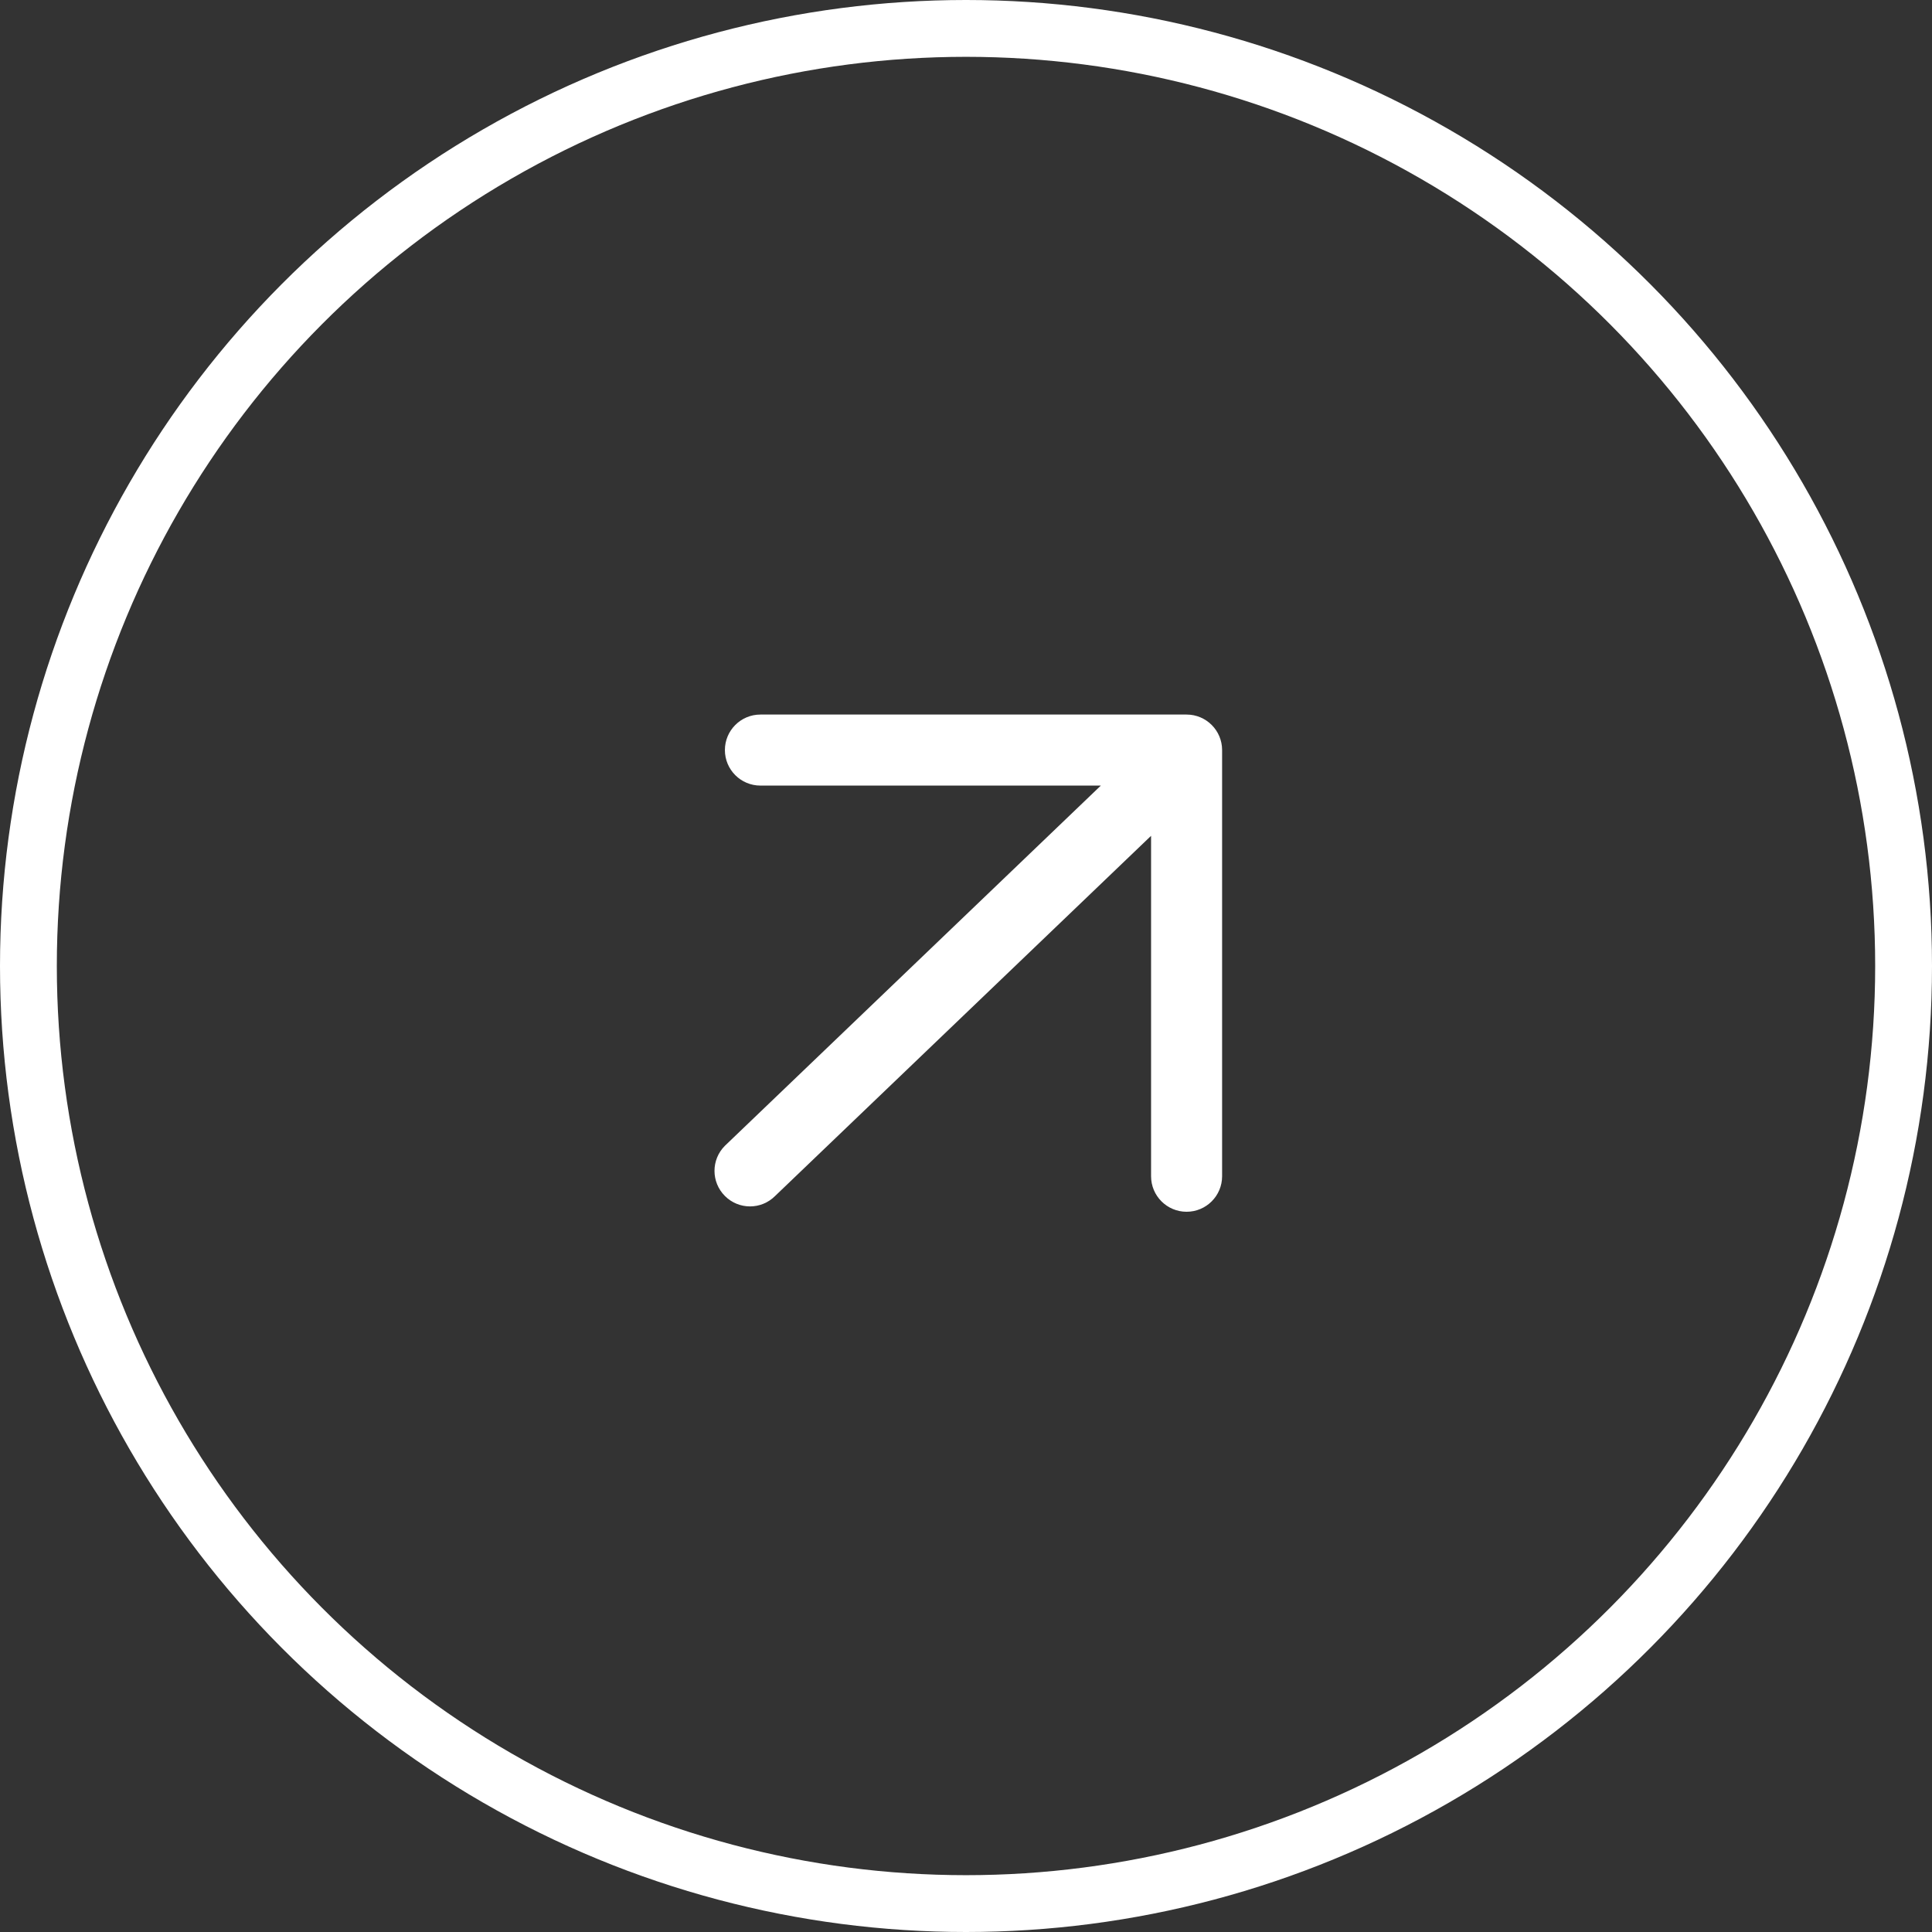 <?xml version="1.0" encoding="UTF-8"?> <svg xmlns="http://www.w3.org/2000/svg" width="34" height="34" viewBox="0 0 34 34" fill="none"><rect x="0" y="0" width="34" height="34" fill="#333333" stroke="none"/><circle cx="17" cy="17" r="16.5" stroke="white"></circle><path fill-rule="evenodd" clip-rule="evenodd" d="M13.382 13.825C13.037 13.825 12.757 13.545 12.757 13.2C12.757 12.855 13.037 12.575 13.382 12.575H20.882C21.227 12.575 21.507 12.855 21.507 13.2V20.7C21.507 21.045 21.227 21.325 20.882 21.325C20.537 21.325 20.257 21.045 20.257 20.7V14.709L13.641 21.047C13.397 21.292 13.001 21.292 12.757 21.047C12.513 20.803 12.513 20.408 12.757 20.164L19.373 13.825H13.382Z" fill="white"></path></svg> 